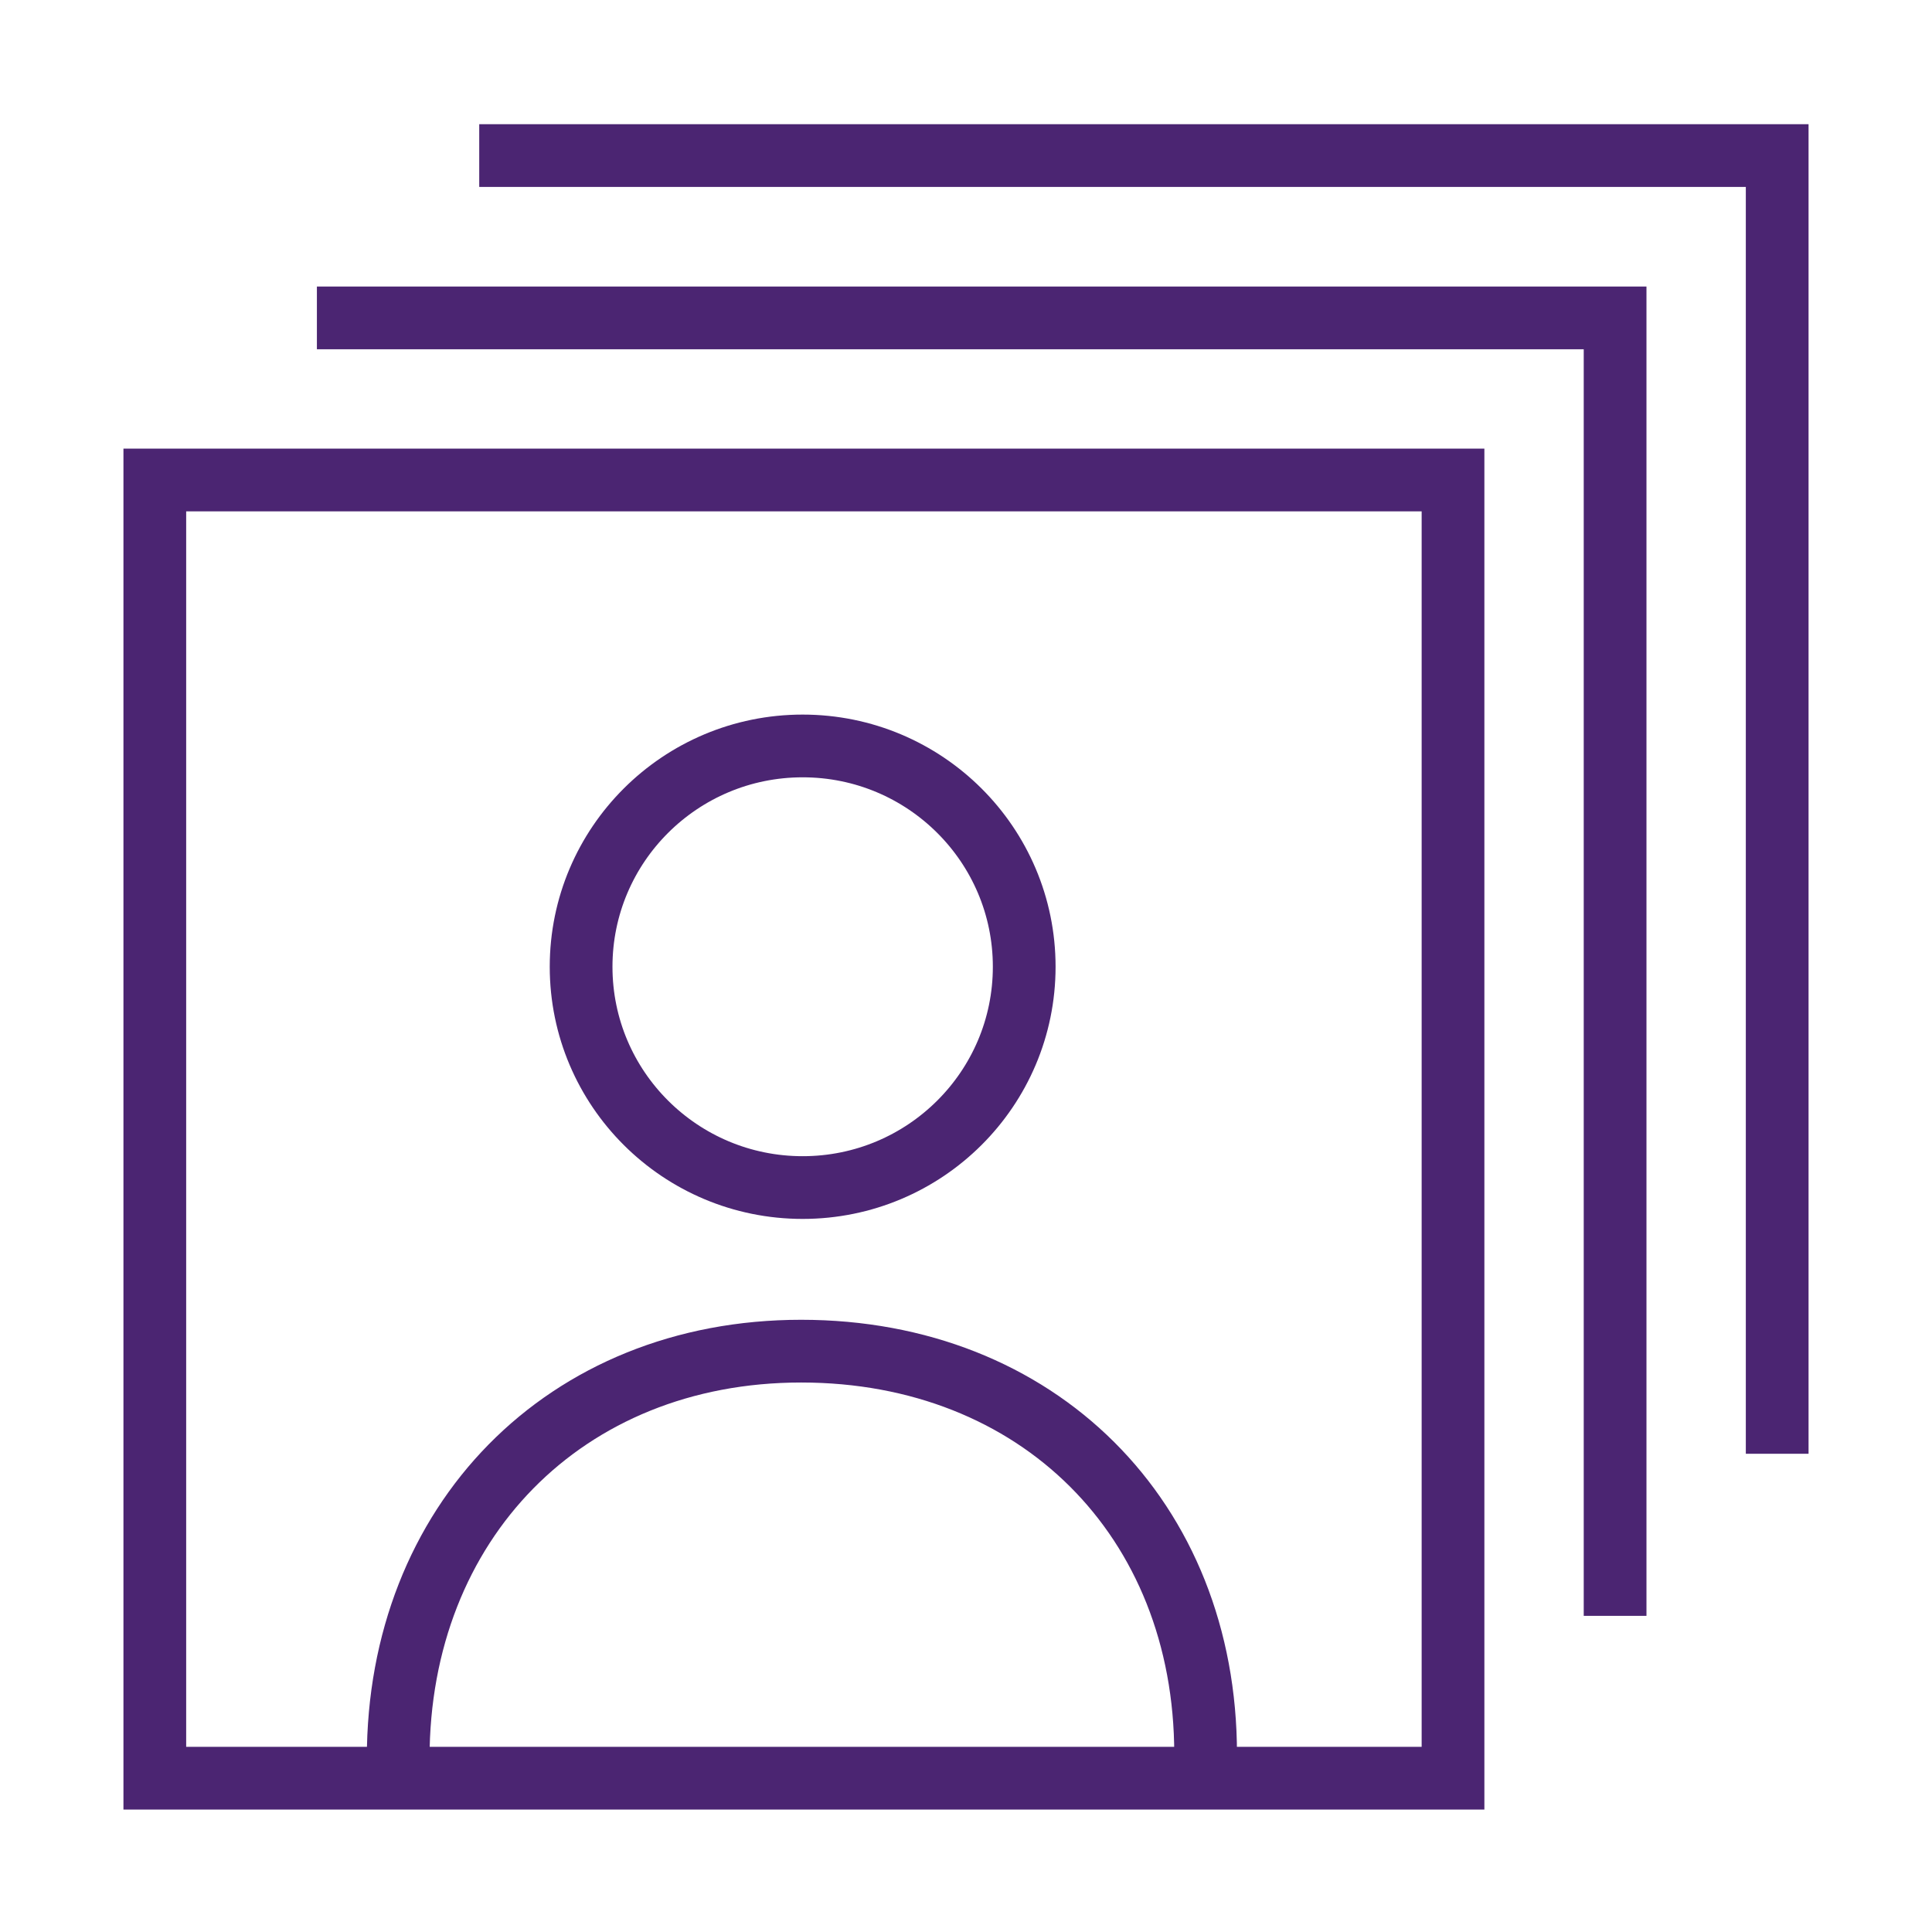 <?xml version="1.0" encoding="utf-8"?>
<!-- Generator: Adobe Illustrator 26.2.1, SVG Export Plug-In . SVG Version: 6.00 Build 0)  -->
<svg version="1.1" id="Layer_1" xmlns="http://www.w3.org/2000/svg" xmlns:xlink="http://www.w3.org/1999/xlink" x="0px" y="0px"
	 viewBox="0 0 77 77" style="enable-background:new 0 0 77 77;" xml:space="preserve">
<style type="text/css">
	.st0{fill:none;stroke:#4B2572;stroke-width:2.5;stroke-miterlimit:10;}
	.st1{fill:#4B2572;}
	.st2{fill:none;stroke:#4B2572;stroke-width:2.386;stroke-miterlimit:10;}
</style>
<g>
	<polyline class="st0" points="12.63,12.67 64.37,12.67 64.37,64.4 	"/>
	<polyline class="st0" points="19.1,6.2 70.83,6.2 70.83,57.94 	"/>
	<rect x="6.17" y="19.13" class="st0" width="51.74" height="51.74"/>
	<g>
		<g>
			<path class="st0" d="M15.87,70.08c0-9.39,6.64-16.23,16.06-16.23s16.12,6.67,16.12,16.06"/>
			<ellipse class="st0" cx="31.99" cy="38.53" rx="8.83" ry="8.8"/>
		</g>
	</g>
</g>
</svg>
